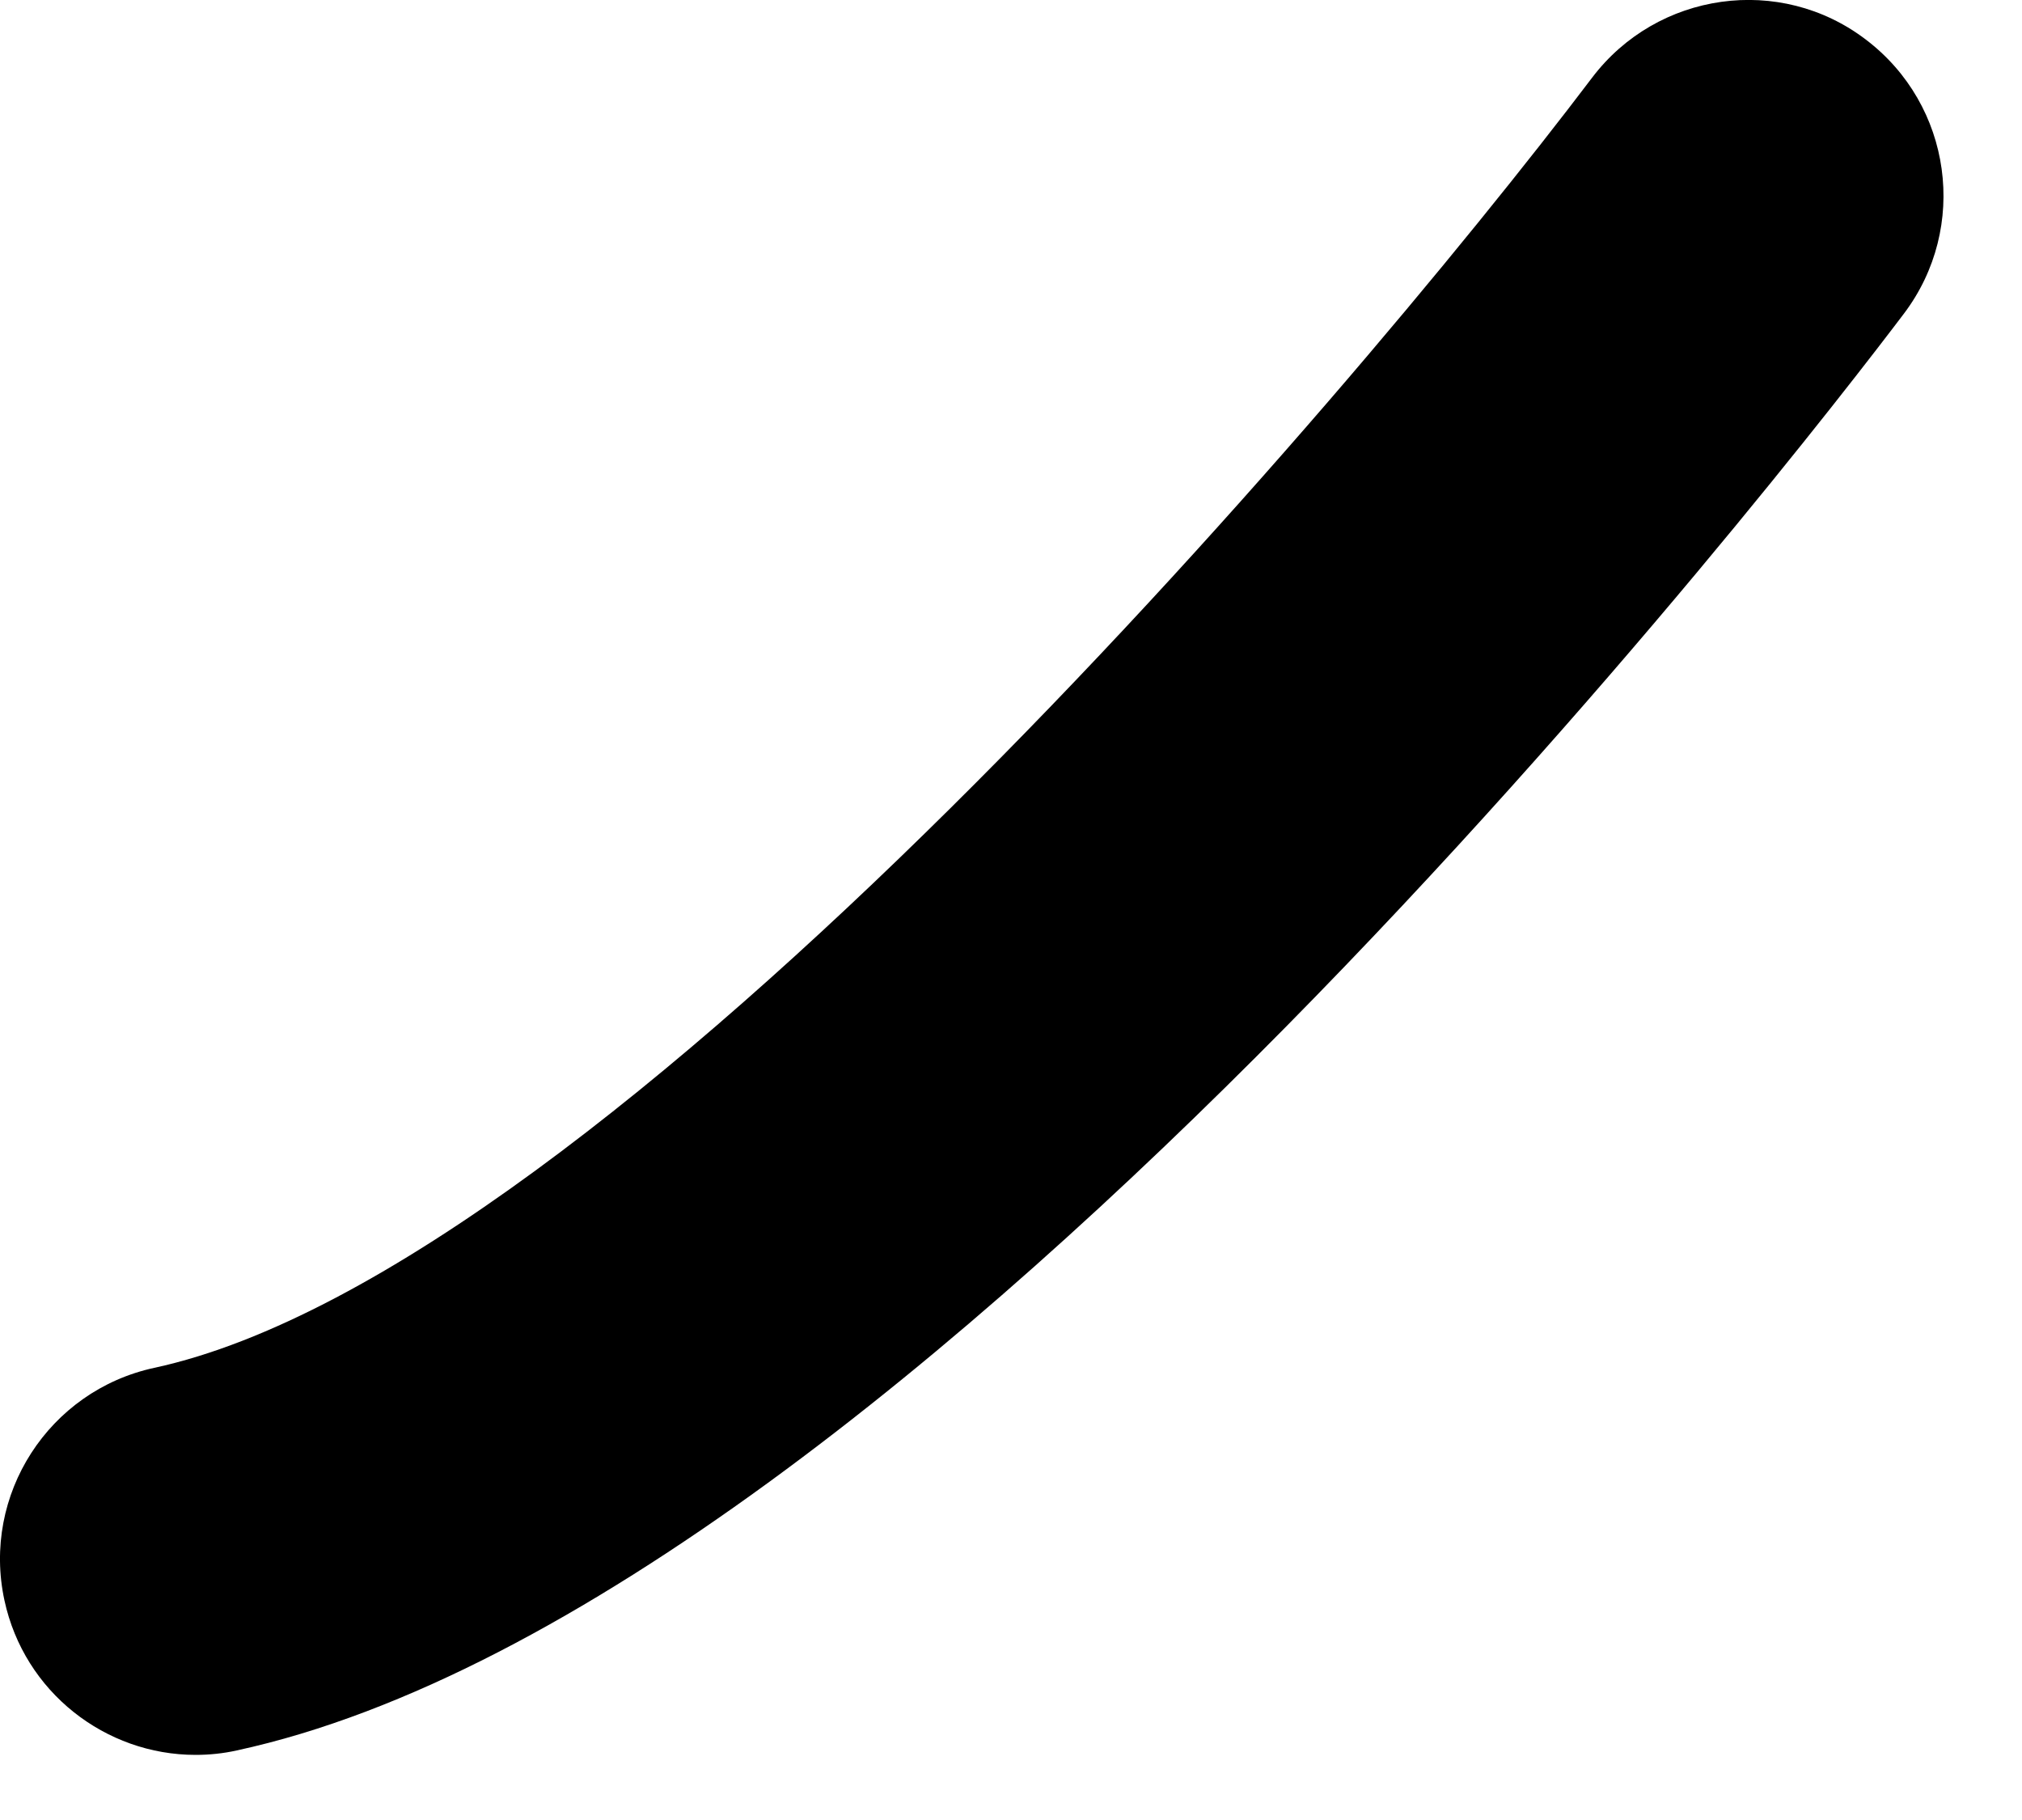 <?xml version="1.0" encoding="utf-8"?>
<svg xmlns="http://www.w3.org/2000/svg" fill="none" height="100%" overflow="visible" preserveAspectRatio="none" style="display: block;" viewBox="0 0 10 9" width="100%">
<path d="M0.967 8.678C0.522 8.678 0.12 8.368 0.022 7.914C-0.091 7.392 0.241 6.877 0.763 6.764C3 6.281 6.655 1.994 7.874 0.384C8.196 -0.041 8.804 -0.128 9.228 0.196C9.654 0.519 9.738 1.125 9.416 1.551C8.923 2.203 4.508 7.934 1.171 8.656C1.104 8.671 1.035 8.678 0.967 8.678Z" fill="black" id="Vector"/>
</svg>